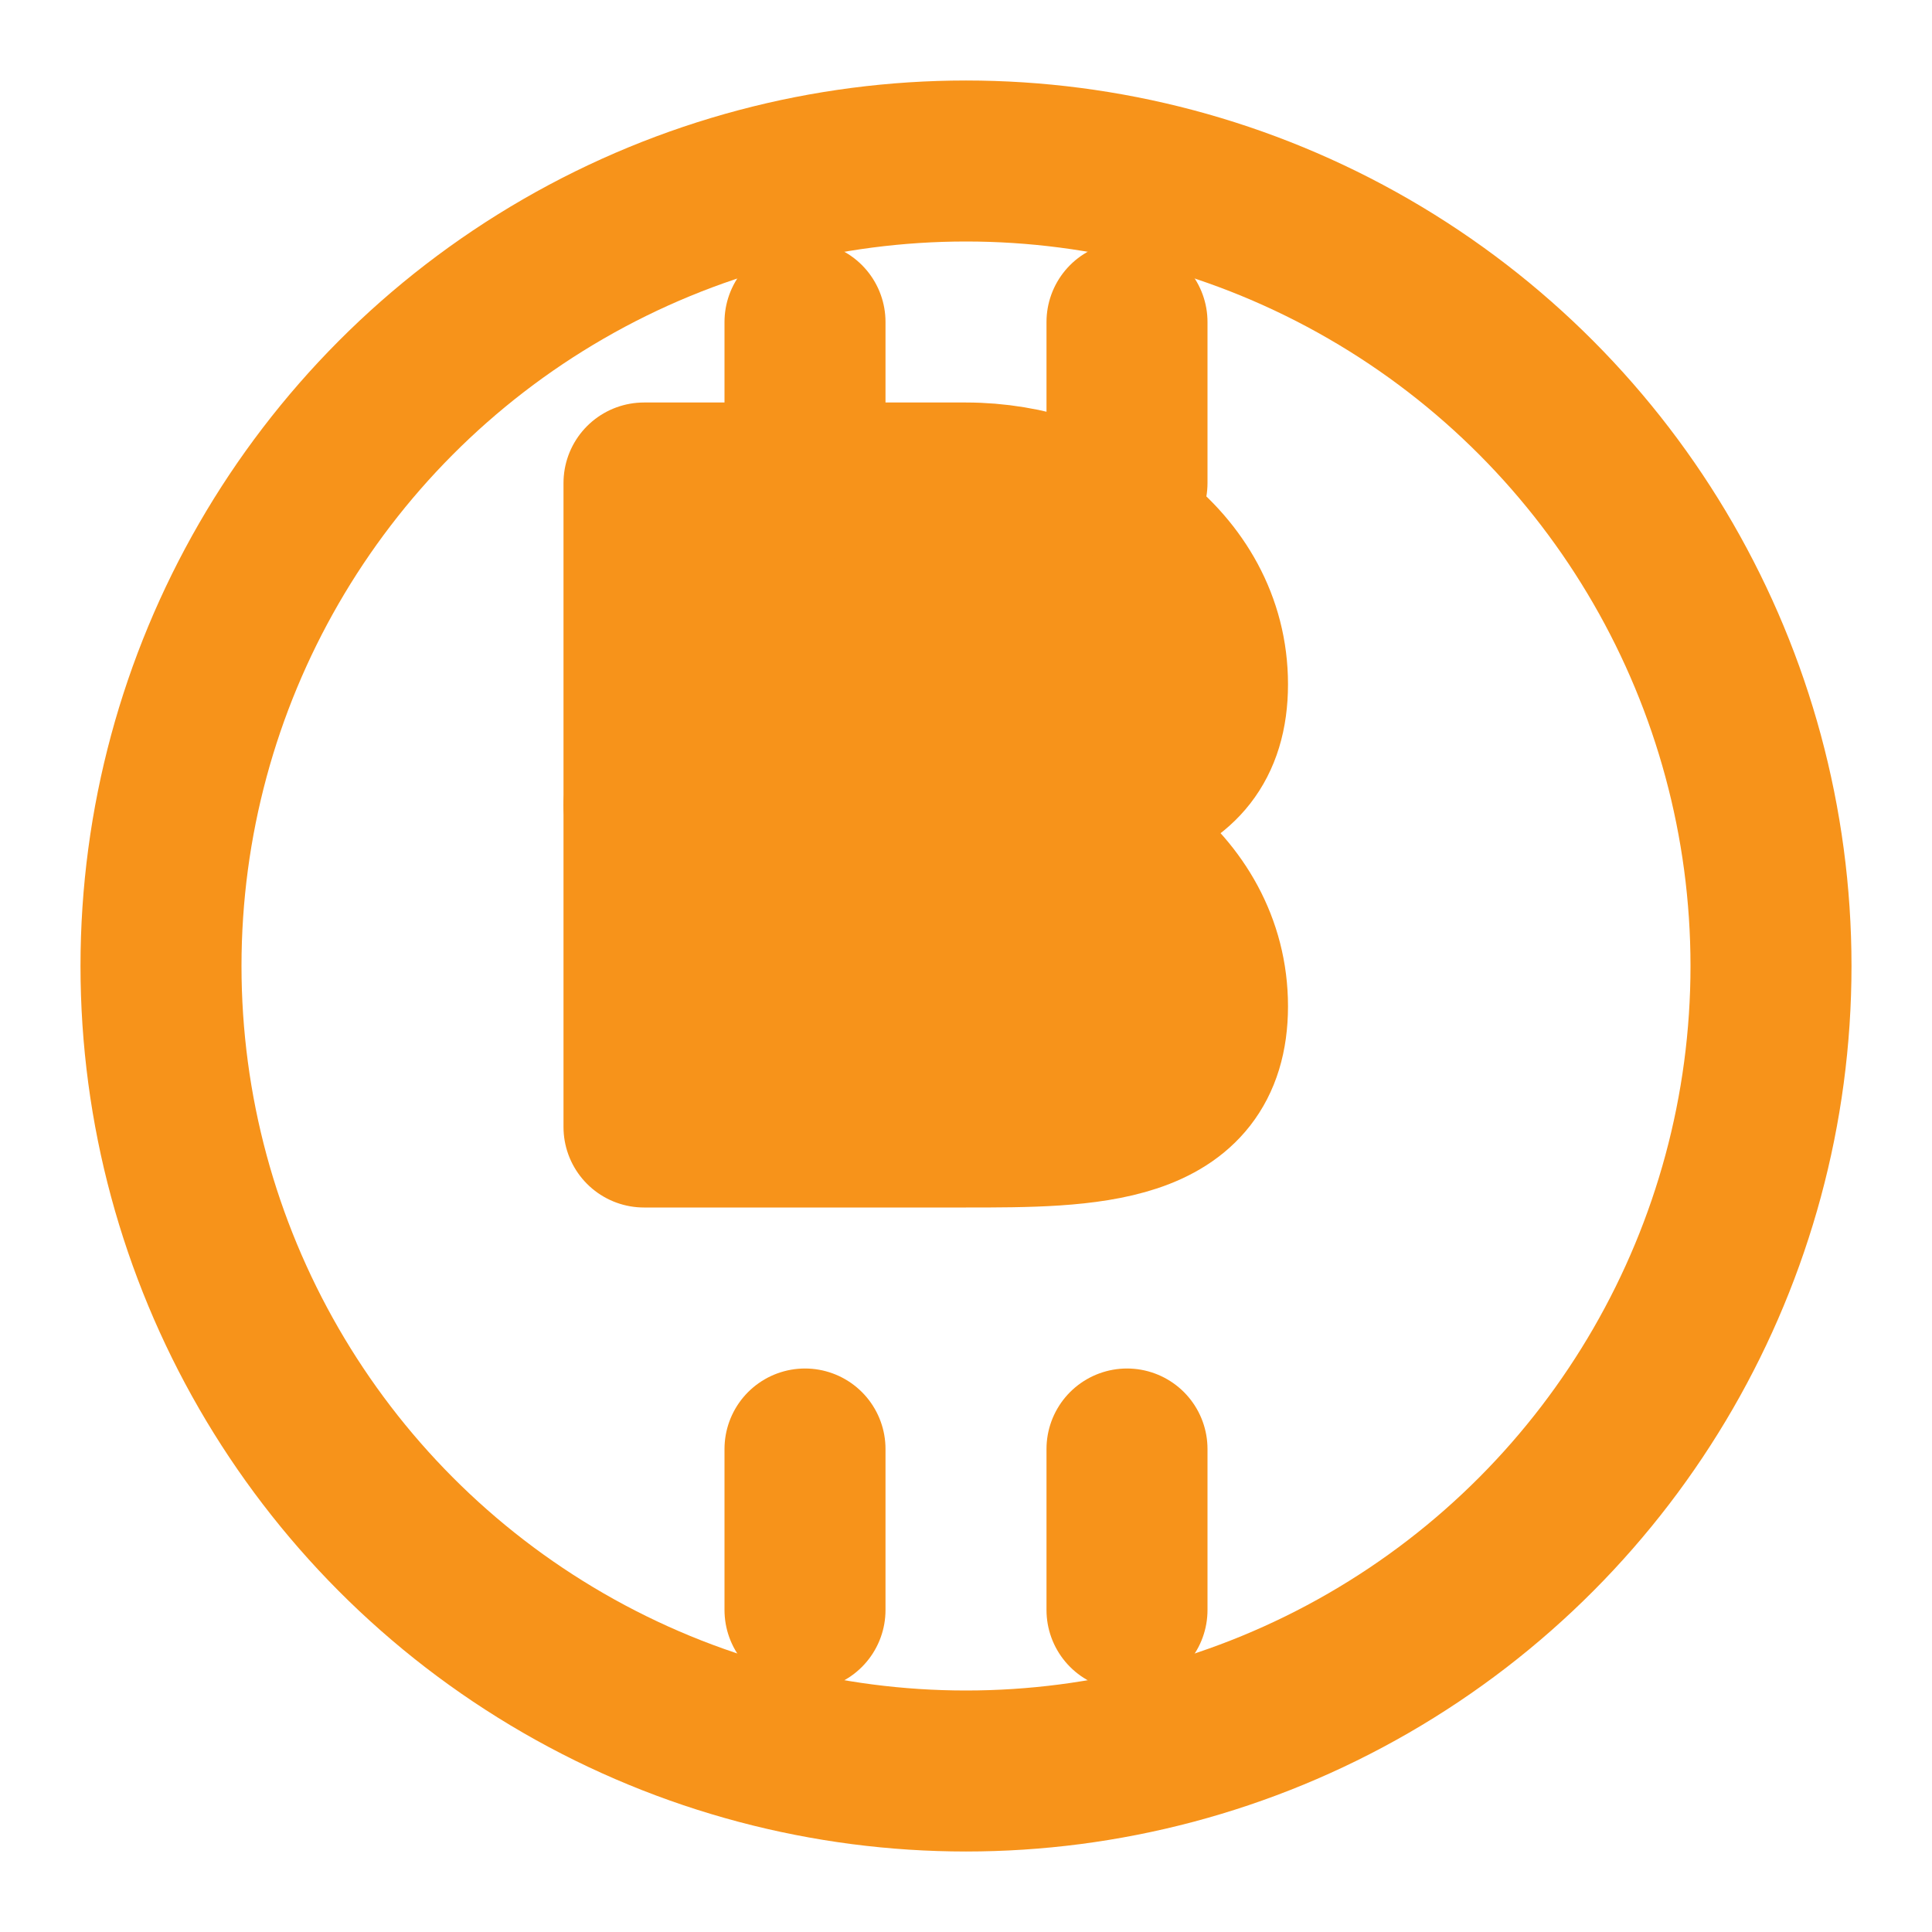 <svg xmlns="http://www.w3.org/2000/svg" viewBox="0 0 24 24" fill="#f7931a" stroke="#f7931a" stroke-width="2" stroke-linecap="round" stroke-linejoin="round">
  <!-- Bitcoin symbol -->
  <circle cx="12" cy="12" r="10" fill="none" stroke="#f7931a" stroke-width="2"/>
  <path d="M8 6h4c1.5 0 3 1 3 2.5S13.5 10 12 10h-4V6z" fill="#f7931a"/>
  <path d="M8 10h4c1.5 0 3 1 3 2.5S13.5 14 12 14H8v-4z" fill="#f7931a"/>
  <line x1="10" y1="4" x2="10" y2="6" stroke="#f7931a" stroke-width="2"/>
  <line x1="14" y1="4" x2="14" y2="6" stroke="#f7931a" stroke-width="2"/>
  <line x1="10" y1="18" x2="10" y2="20" stroke="#f7931a" stroke-width="2"/>
  <line x1="14" y1="18" x2="14" y2="20" stroke="#f7931a" stroke-width="2"/>
</svg>